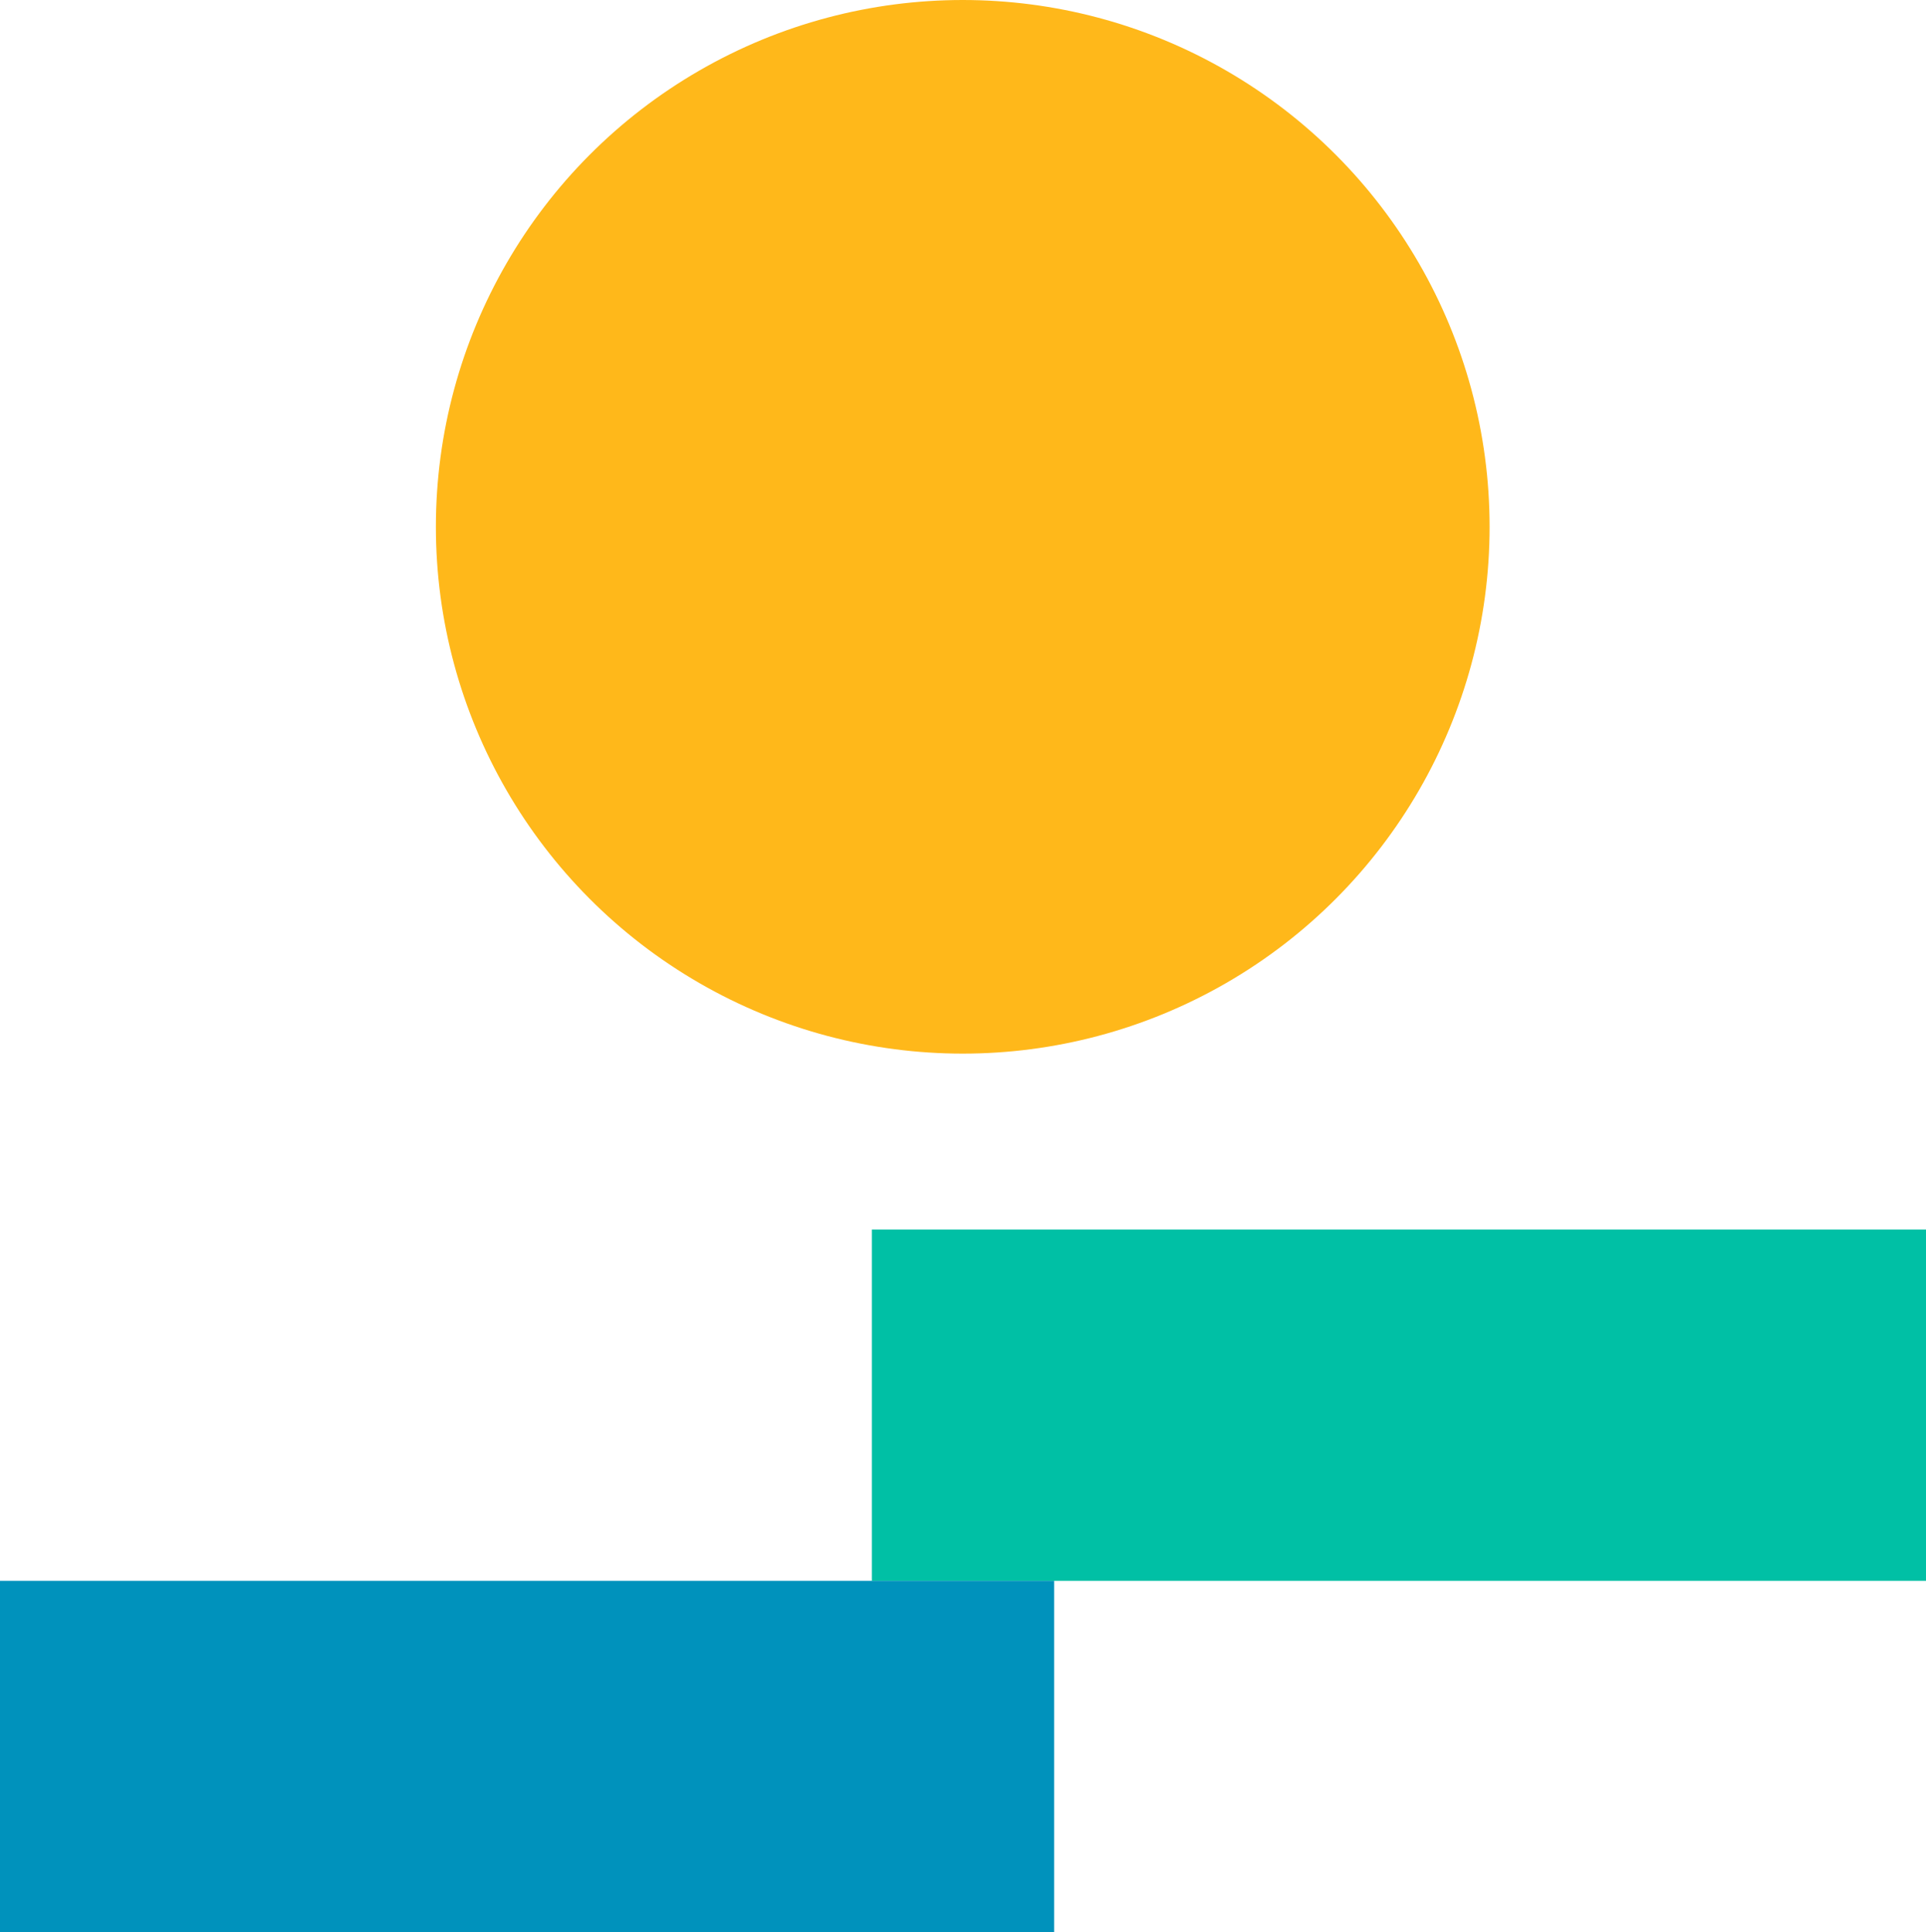 <svg xmlns="http://www.w3.org/2000/svg" width="29.896" height="29.995" viewBox="0 0 29.896 29.995"><g transform="translate(6.063)"><rect width="16.363" height="5.454" transform="translate(7.47 19.087)" fill="#00c0a5"/><rect width="16.363" height="5.454" transform="translate(-6.063 24.541)" fill="#0092bc"/><circle cx="8.178" cy="8.178" r="8.178" transform="translate(0.703)" fill="#ffb81a"/></g></svg>